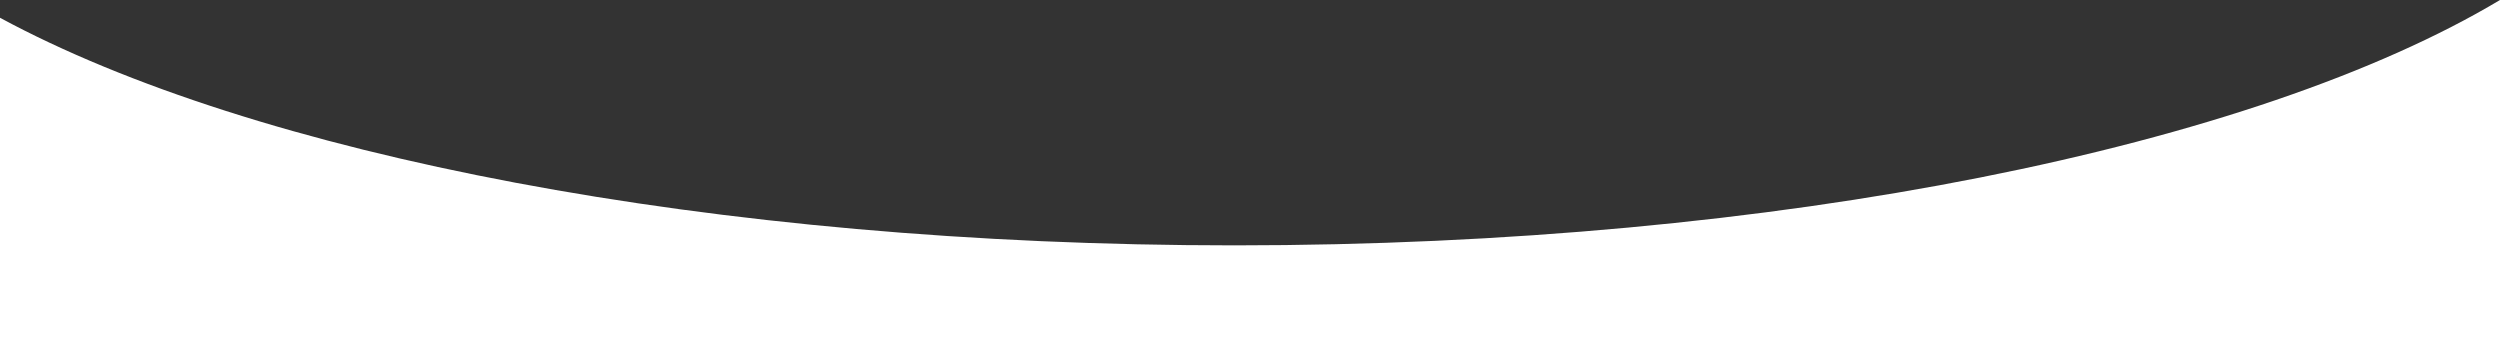 <?xml version="1.0" encoding="UTF-8"?> <svg xmlns="http://www.w3.org/2000/svg" width="1440" height="203" viewBox="0 0 1440 203" fill="none"><rect x="0" y="0" width="1440" height="203" fill="#333333" stroke="none"/><path fill-rule="evenodd" clip-rule="evenodd" d="M1440 0C1299.2 84.207 1025.53 141.332 711 141.332C409.375 141.332 145.329 88.8 0 10.229L0 203H1440V0Z" fill="white"></path></svg> 